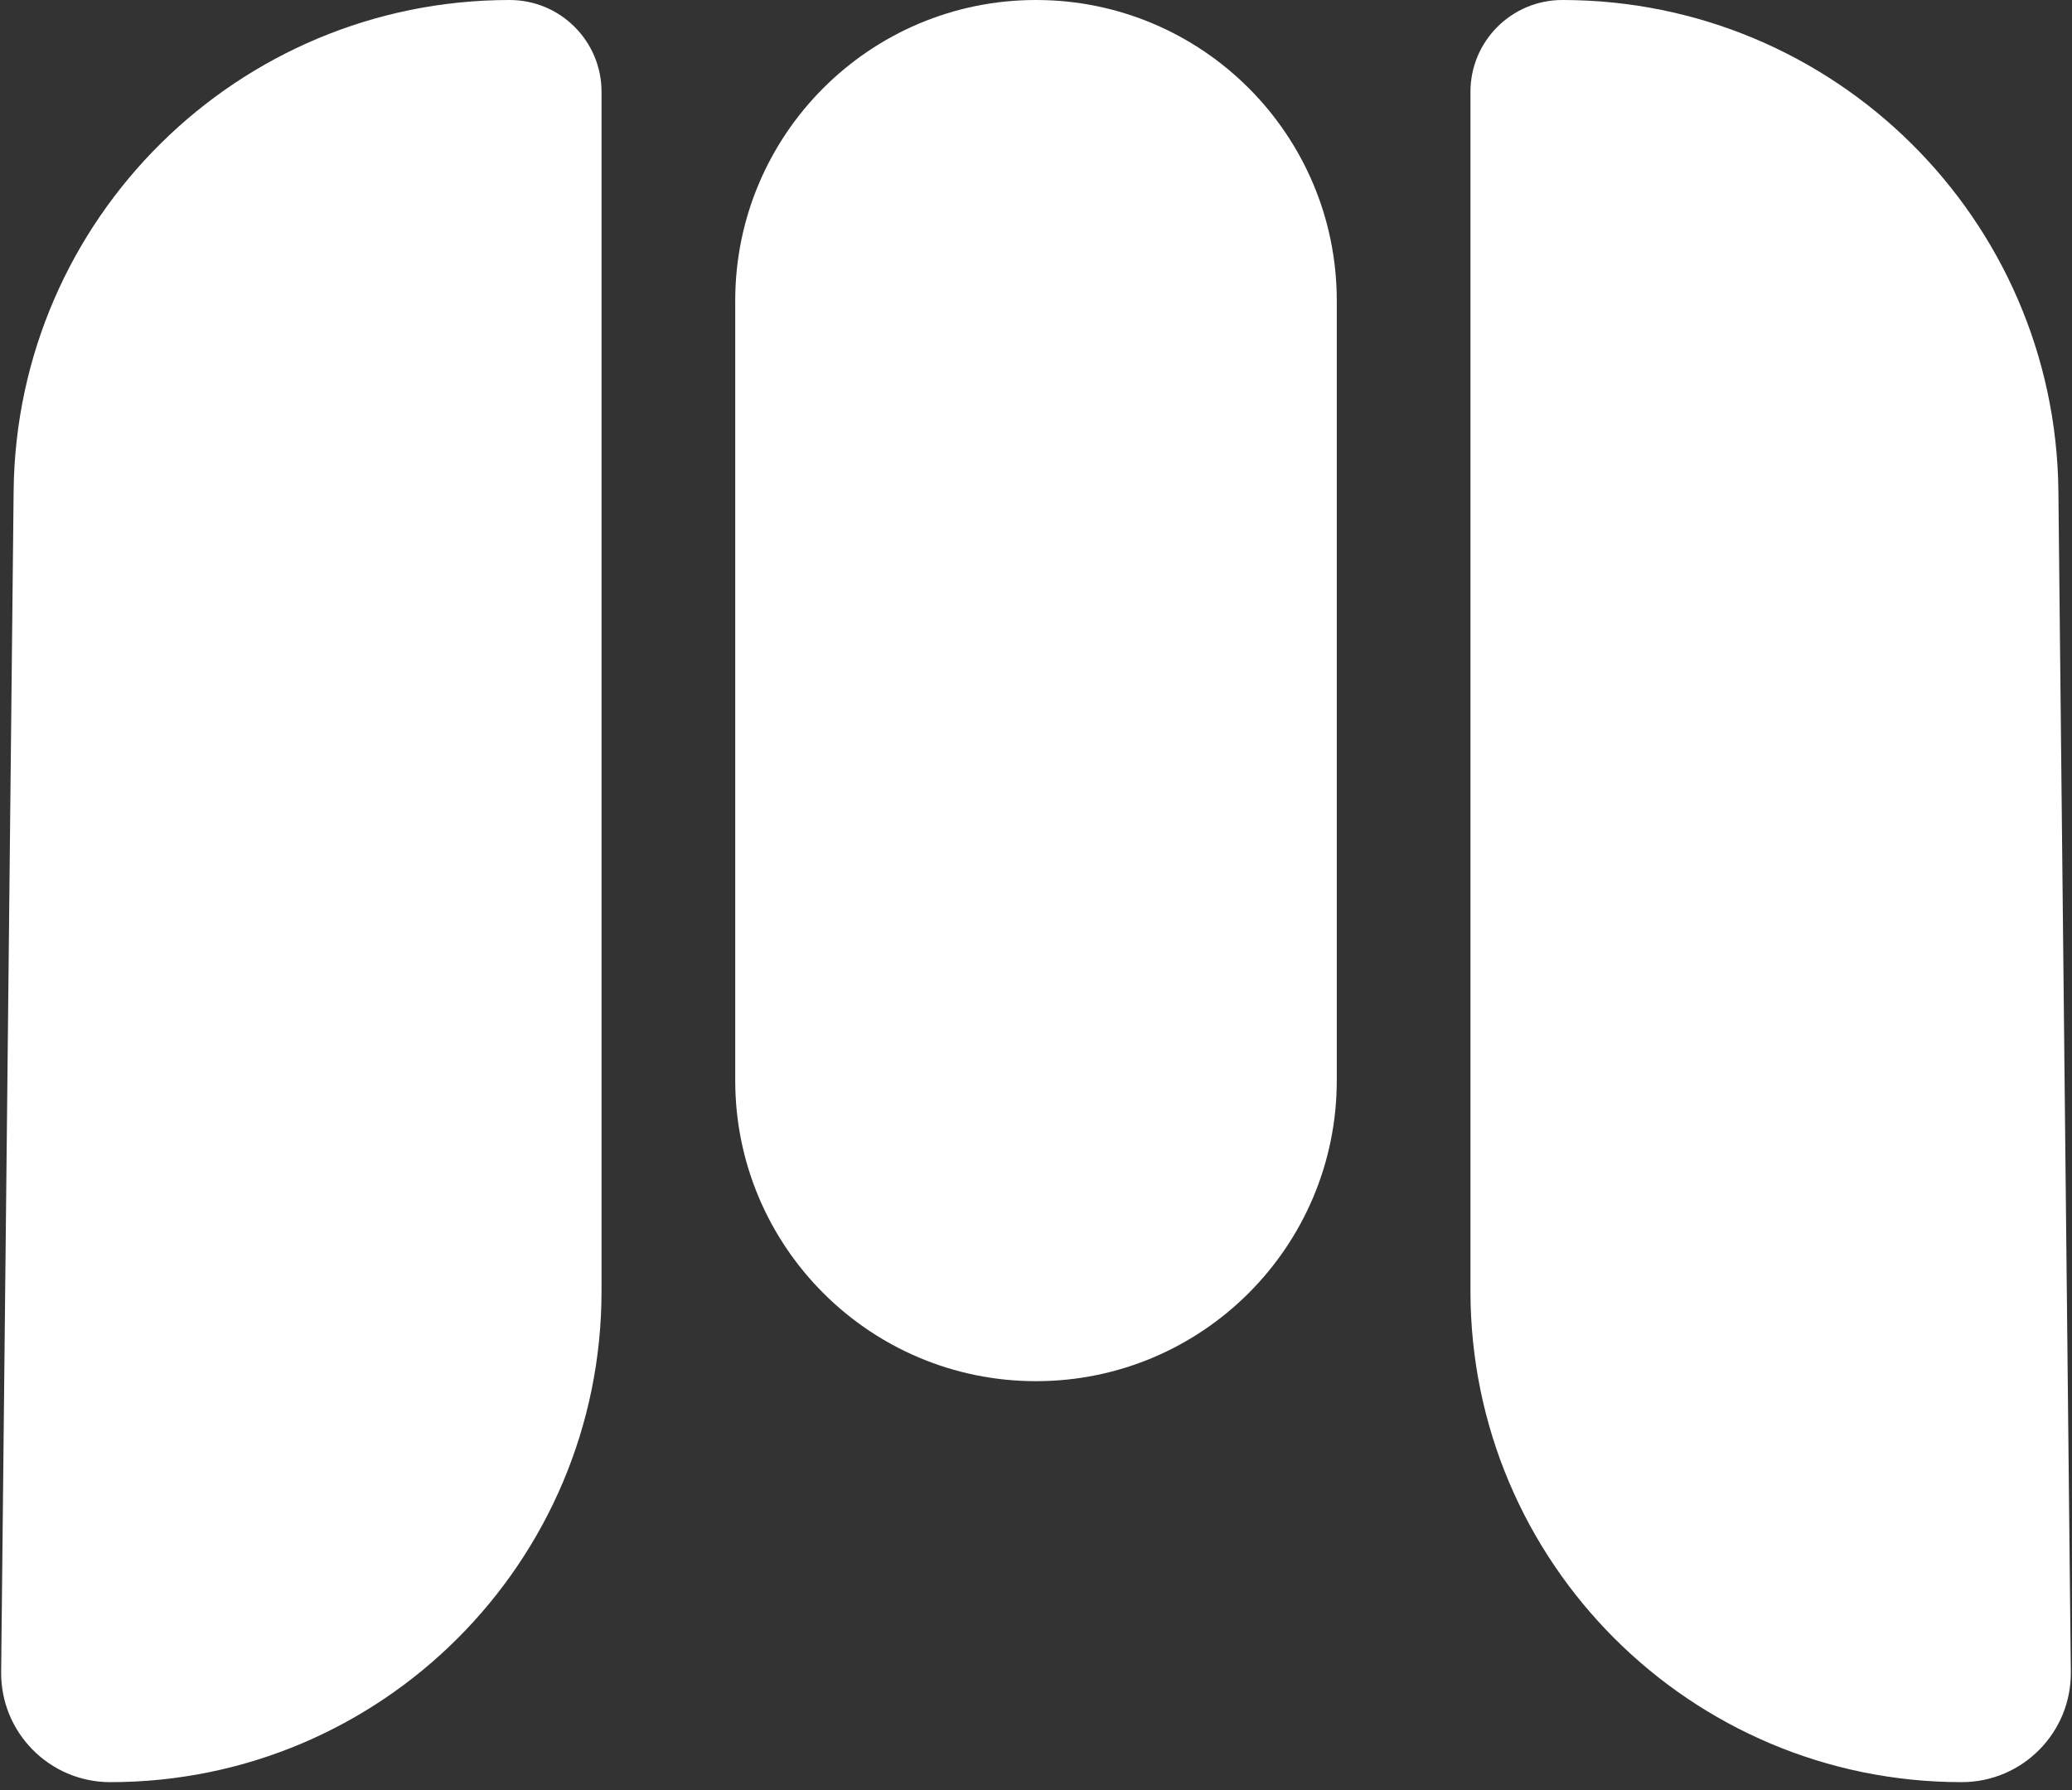 <svg width="81" height="70" viewBox="0 0 81 70" fill="none" xmlns="http://www.w3.org/2000/svg">
<rect x="0" y="0" width="81" height="70" fill="#333333" stroke="none"/>
<path d="M80.954 65.365C80.98 67.739 79.062 69.677 76.687 69.677V69.677C66.082 69.677 57.484 61.08 57.484 50.474L57.484 3.591C57.484 1.608 59.092 5.95254e-06 61.075 6.12593e-06V6.12593e-06C71.706 7.05531e-06 80.355 8.559 80.468 19.189L80.954 65.365Z" fill="white"/>
<path d="M0.045 65.365C0.02 67.739 1.938 69.677 4.313 69.677V69.677C14.918 69.677 23.516 61.08 23.516 50.474L23.516 3.591C23.516 1.608 21.908 9.78309e-06 19.925 9.60969e-06V9.60969e-06C9.294 8.68031e-06 0.645 8.559 0.533 19.189L0.045 65.365Z" fill="white"/>
<path d="M52.258 42.242C52.258 48.736 46.994 54 40.5 54V54C34.006 54 28.742 48.736 28.742 42.242L28.742 11.758C28.742 5.264 34.006 5.73574e-06 40.5 6.30345e-06V6.30345e-06C46.994 6.87115e-06 52.258 5.264 52.258 11.758L52.258 42.242Z" fill="white"/>
</svg>
